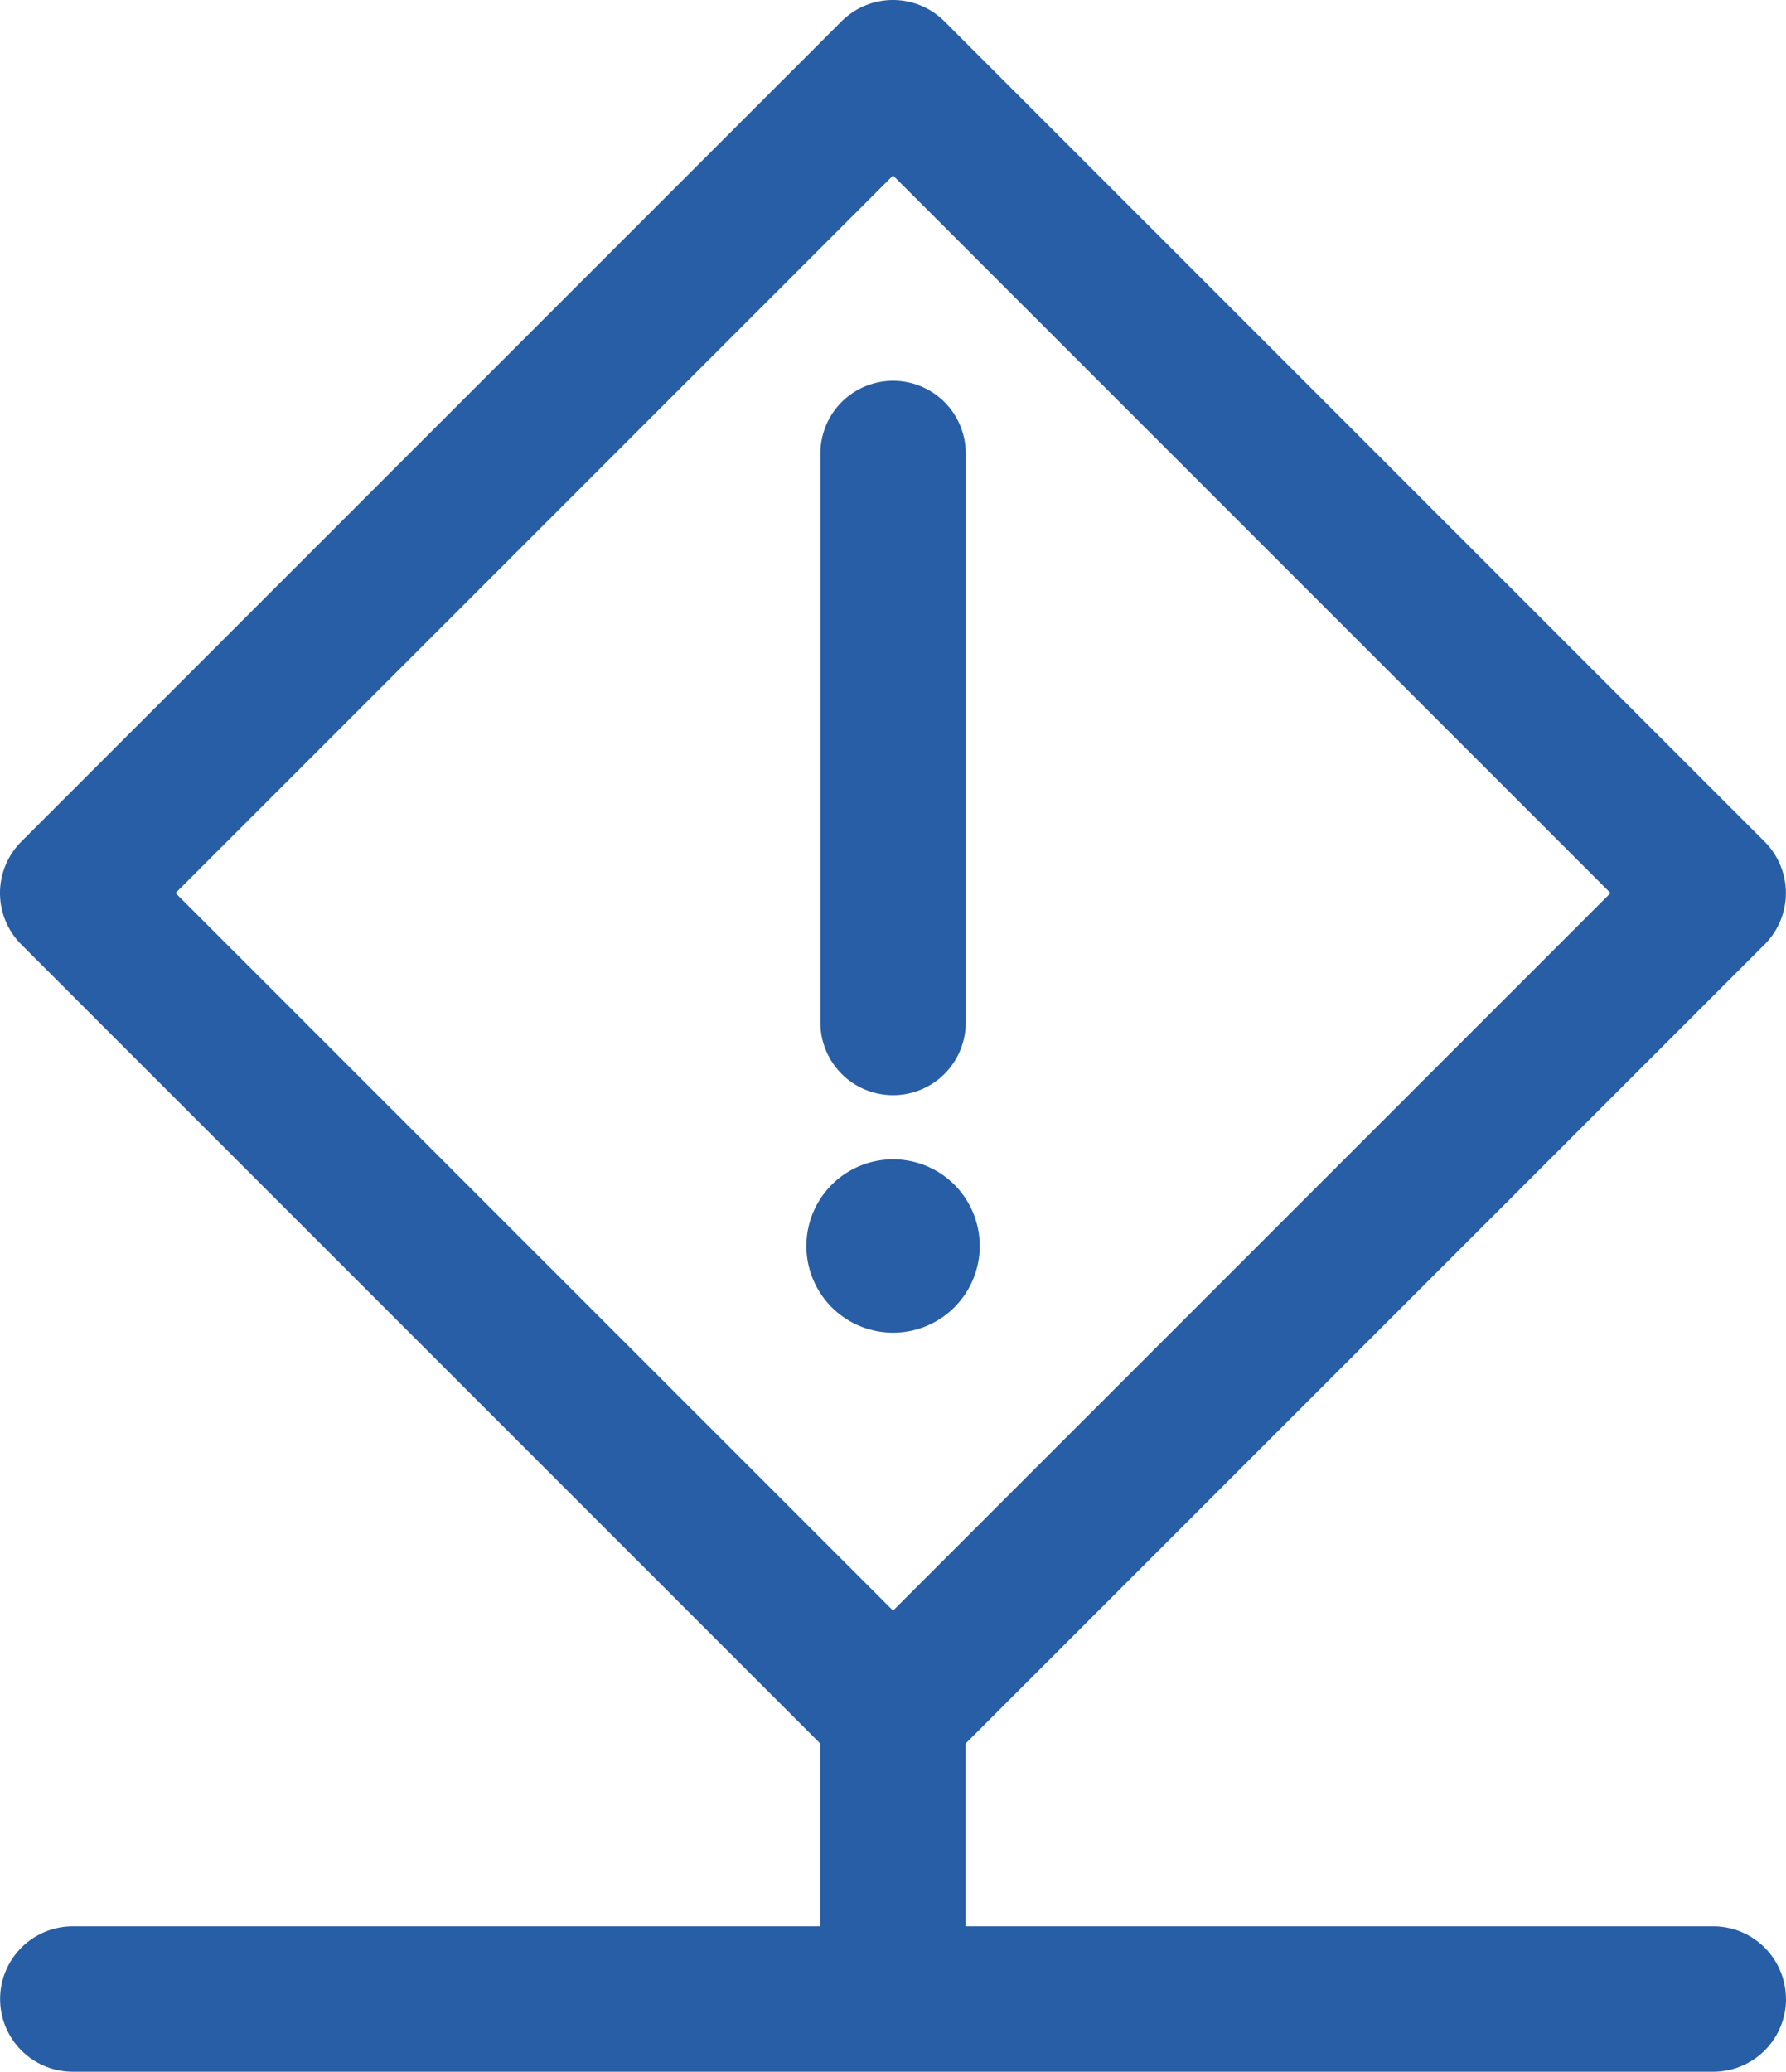 <svg xmlns="http://www.w3.org/2000/svg" width="77.532" height="89.924" viewBox="0 0 77.532 89.924">
  <path id="icon-conditions" d="M1206.66,475.344a3.763,3.763,0,1,1,3.763-3.763,3.763,3.763,0,0,1-3.763,3.763Zm0-10.309a3.154,3.154,0,0,0,3.155-3.155v-24.7a3.155,3.155,0,0,0-6.31,0v24.7a3.154,3.154,0,0,0,3.155,3.155Zm38.763,39.231a3.154,3.154,0,0,1-3.155,3.155h-71.217a3.155,3.155,0,1,1,0-6.31H1203.5v-7.934l-34.685-34.685a3.156,3.156,0,0,1,0-4.462l35.609-35.609a3.156,3.156,0,0,1,4.462,0l35.608,35.609a3.156,3.156,0,0,1,0,4.462l-34.685,34.685v7.934h32.454a3.154,3.154,0,0,1,3.157,3.155Zm-69.911-48.005,31.147,31.147,31.146-31.147-31.146-31.147Z" transform="translate(-1167.891 -417.497)" fill="#275ea5"/>
</svg>
